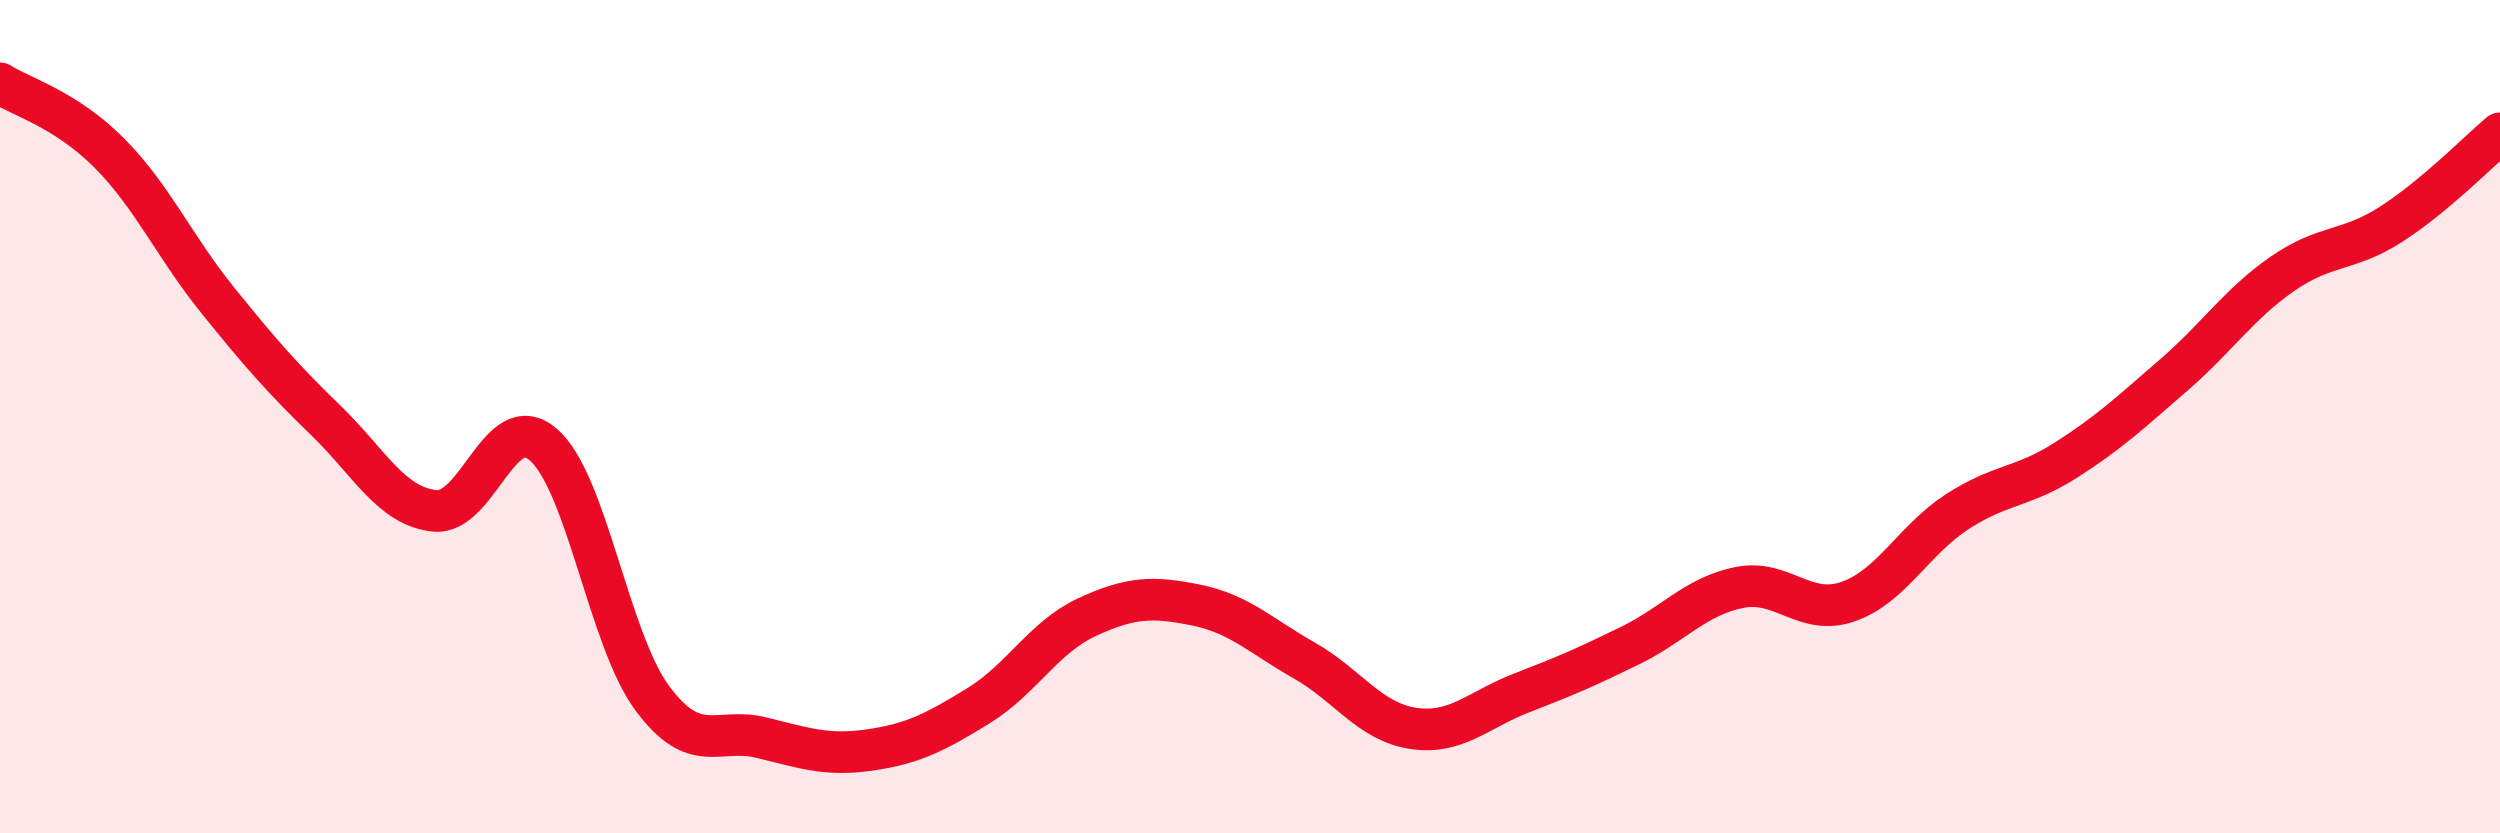 
    <svg width="60" height="20" viewBox="0 0 60 20" xmlns="http://www.w3.org/2000/svg">
      <path
        d="M 0,2 C 0.52,2.33 1.57,2.62 2.61,3.66 C 3.65,4.7 4.18,5.91 5.22,7.2 C 6.26,8.49 6.79,9.09 7.83,10.1 C 8.87,11.11 9.39,12.15 10.43,12.26 C 11.47,12.37 12,9.77 13.04,10.67 C 14.08,11.57 14.61,15.34 15.65,16.75 C 16.69,18.16 17.22,17.45 18.26,17.7 C 19.3,17.95 19.83,18.15 20.87,18 C 21.91,17.85 22.44,17.58 23.48,16.94 C 24.52,16.3 25.05,15.29 26.09,14.81 C 27.13,14.33 27.66,14.31 28.7,14.52 C 29.74,14.73 30.26,15.26 31.3,15.85 C 32.34,16.44 32.87,17.32 33.91,17.48 C 34.95,17.64 35.48,17.03 36.52,16.63 C 37.56,16.23 38.09,16 39.13,15.49 C 40.17,14.98 40.7,14.31 41.74,14.1 C 42.78,13.89 43.31,14.8 44.35,14.44 C 45.39,14.08 45.92,12.97 46.96,12.29 C 48,11.61 48.53,11.71 49.57,11.05 C 50.61,10.39 51.13,9.9 52.17,9 C 53.21,8.1 53.74,7.29 54.78,6.57 C 55.82,5.85 56.35,6.05 57.39,5.38 C 58.43,4.71 59.48,3.64 60,3.2L60 20L0 20Z"
        fill="#EB0A25"
        opacity="0.1"
        stroke-linecap="round"
        stroke-linejoin="round"
      />
      <path
        d="M 0,2 C 0.52,2.33 1.57,2.62 2.61,3.66 C 3.65,4.7 4.18,5.91 5.22,7.2 C 6.26,8.49 6.79,9.09 7.83,10.1 C 8.87,11.11 9.39,12.15 10.43,12.26 C 11.47,12.37 12,9.77 13.04,10.67 C 14.08,11.57 14.61,15.34 15.65,16.75 C 16.69,18.16 17.22,17.45 18.26,17.7 C 19.3,17.95 19.83,18.15 20.87,18 C 21.91,17.85 22.44,17.58 23.48,16.94 C 24.52,16.3 25.05,15.29 26.09,14.81 C 27.13,14.33 27.66,14.31 28.7,14.52 C 29.74,14.73 30.26,15.26 31.3,15.85 C 32.34,16.44 32.87,17.32 33.91,17.48 C 34.95,17.64 35.48,17.03 36.52,16.63 C 37.56,16.23 38.09,16 39.13,15.49 C 40.17,14.98 40.7,14.31 41.74,14.1 C 42.78,13.89 43.31,14.8 44.35,14.44 C 45.39,14.08 45.92,12.97 46.96,12.29 C 48,11.61 48.53,11.71 49.57,11.05 C 50.61,10.39 51.13,9.9 52.17,9 C 53.21,8.1 53.74,7.29 54.78,6.57 C 55.82,5.85 56.35,6.05 57.39,5.38 C 58.43,4.71 59.48,3.64 60,3.2"
        stroke="#EB0A25"
        stroke-width="1"
        fill="none"
        stroke-linecap="round"
        stroke-linejoin="round"
      />
    </svg>
  